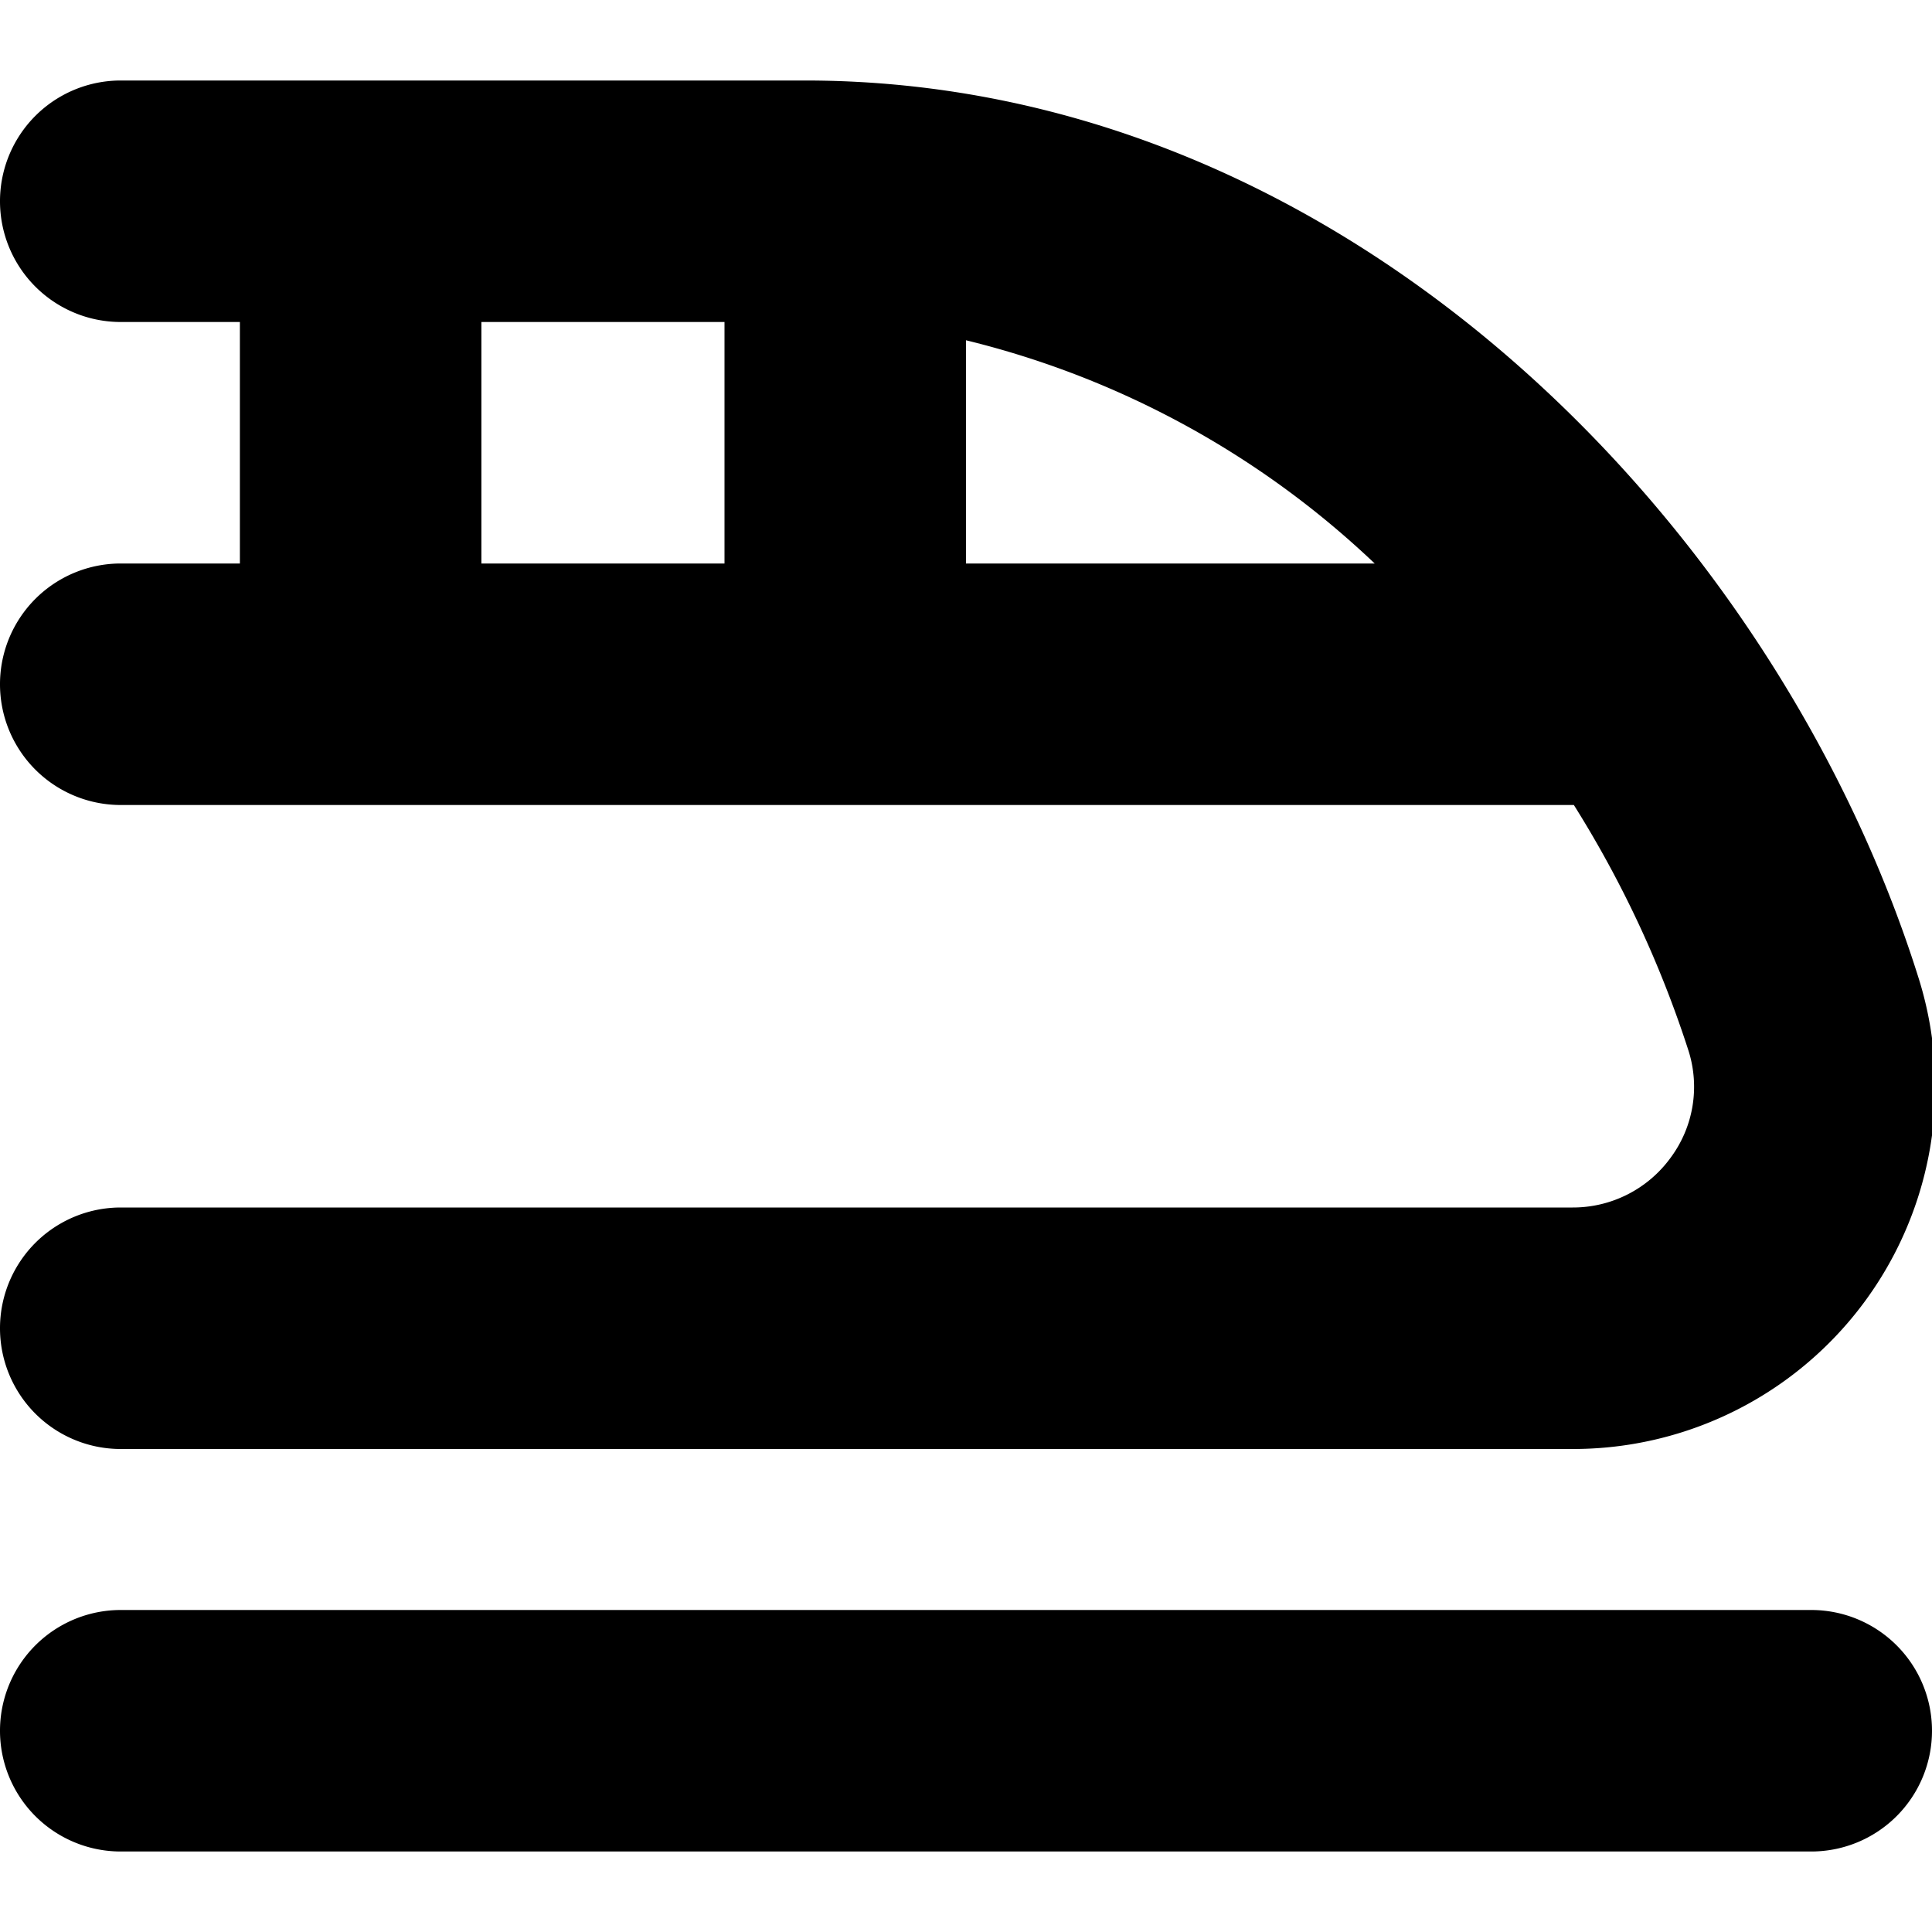 <?xml version="1.0" encoding="UTF-8"?>
<svg xmlns="http://www.w3.org/2000/svg" id="Layer_1" data-name="Layer 1" viewBox="0 0 24 24" width="512" height="512"><path d="M10,1H1.5a1.5,1.5,0,0,0,0,3H2.98V7H1.5a1.5,1.5,0,0,0,0,3H19.551a13.556,13.556,0,0,1,1.425,3.055,1.479,1.479,0,0,1-.224,1.328A1.5,1.5,0,0,1,19.536,15H1.5a1.5,1.5,0,0,0,0,3H19.536a4.5,4.5,0,0,0,4.3-5.842C22.1,6.613,16.788,1,10,1Zm2,3.227A11.227,11.227,0,0,1,17.077,7H12ZM5.98,4H9V7H5.98ZM24,21.5A1.5,1.5,0,0,1,22.5,23H1.5a1.5,1.5,0,0,1,0-3h21A1.5,1.5,0,0,1,24,21.5Z"/></svg>
